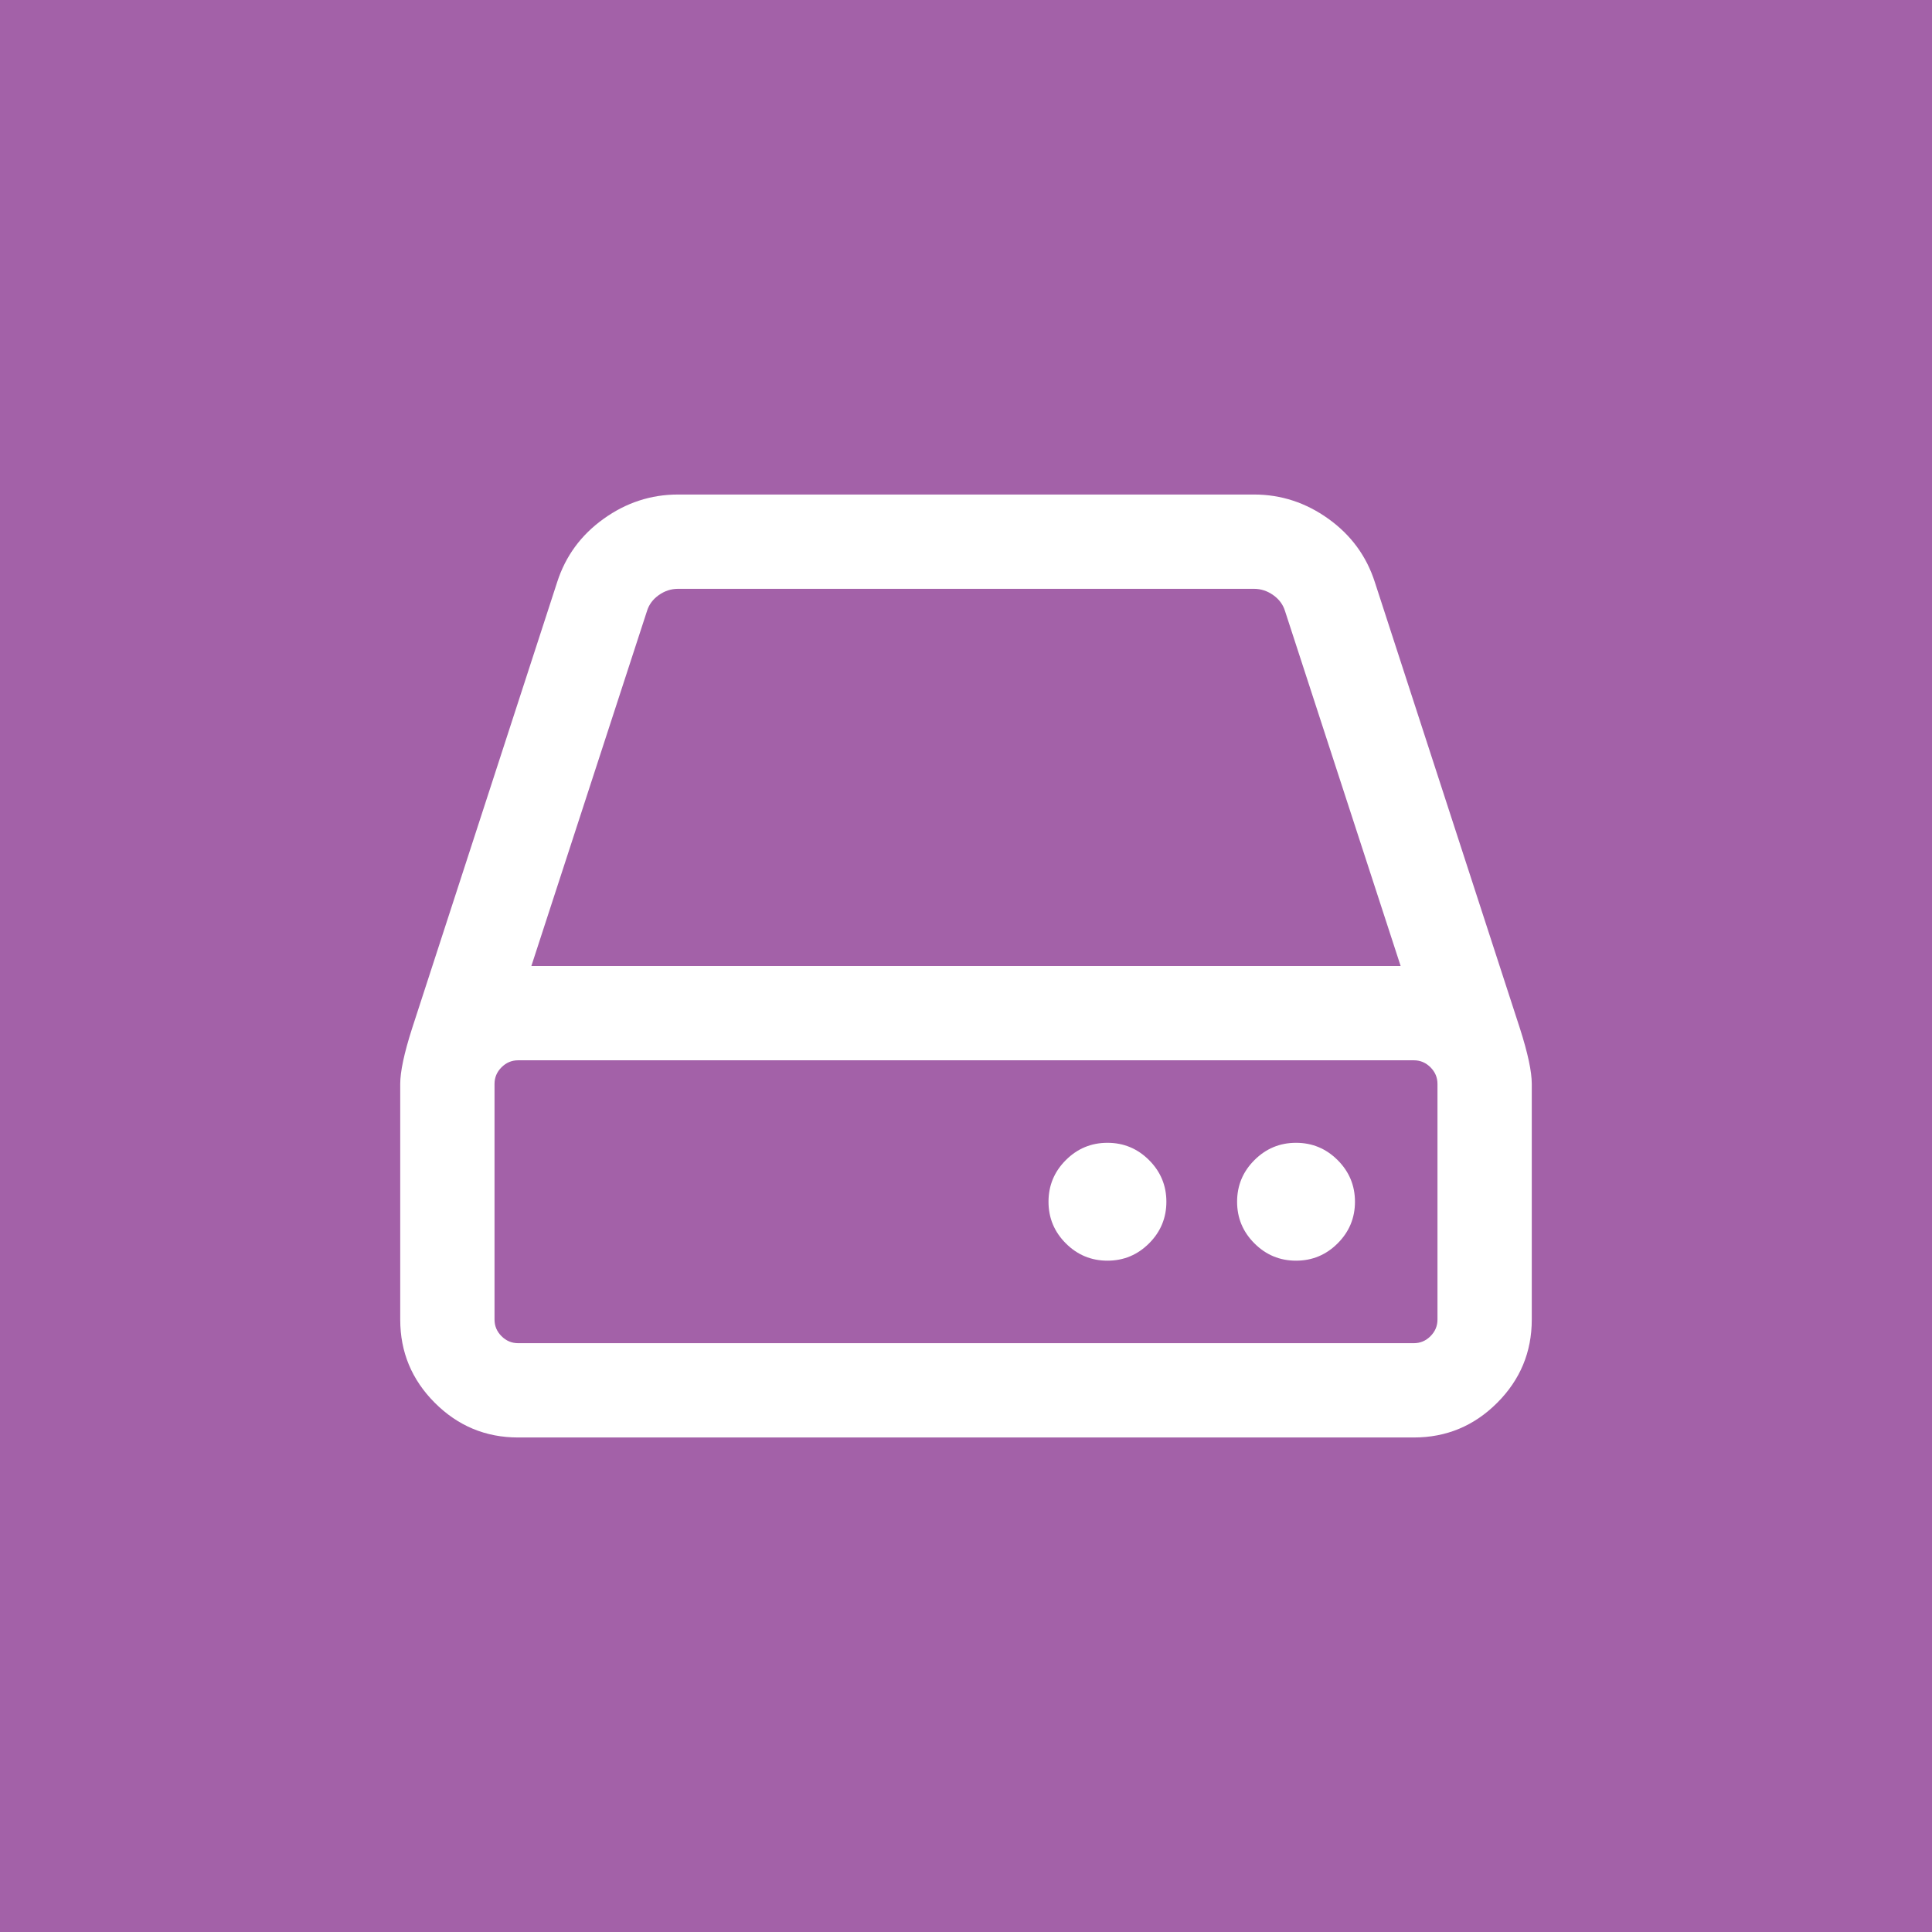 <?xml version="1.0" encoding="utf-8"?>
<!-- Generator: Adobe Illustrator 16.0.0, SVG Export Plug-In . SVG Version: 6.00 Build 0)  -->
<!DOCTYPE svg PUBLIC "-//W3C//DTD SVG 1.1//EN" "http://www.w3.org/Graphics/SVG/1.1/DTD/svg11.dtd">
<svg version="1.1" id="Layer_1" xmlns="http://www.w3.org/2000/svg" xmlns:xlink="http://www.w3.org/1999/xlink" x="0px" y="0px"
	 width="461px" height="461px" viewBox="0 0 461 461" enable-background="new 0 0 461 461" xml:space="preserve">
<rect fill="#A361A8" width="461" height="461"/>
<g id="Sauvegarde">
	<path fill="#FFFFFF" d="M365.5,258.625v56.25c0,7.734-2.755,14.357-8.262,19.863c-5.51,5.51-12.129,8.262-19.863,8.262h-213.75
		c-7.734,0-14.356-2.752-19.863-8.262c-5.509-5.506-8.262-12.129-8.262-19.863v-56.25c0-2.928,0.937-7.322,2.813-13.184
		l34.629-106.523c1.991-6.209,5.682-11.249,11.074-15.115c5.389-3.868,11.308-5.803,17.753-5.803H299.23
		c6.443,0,12.363,1.935,17.754,5.803c5.389,3.866,9.08,8.906,11.074,15.115l34.629,106.523
		C364.561,251.303,365.5,255.697,365.5,258.625z M343,314.875v-56.25c0-1.521-0.558-2.84-1.67-3.955
		c-1.115-1.111-2.434-1.67-3.955-1.67h-213.75c-1.524,0-2.843,0.559-3.955,1.67c-1.116,1.115-1.67,2.434-1.67,3.955v56.25
		c0,1.525,0.554,2.842,1.67,3.955c1.112,1.115,2.431,1.67,3.955,1.67h213.75c1.521,0,2.84-0.555,3.955-1.67
		C342.442,317.717,343,316.4,343,314.875z M126.79,230.501h207.421l-27.598-84.727c-0.47-1.521-1.406-2.783-2.812-3.78
		c-1.406-0.993-2.931-1.493-4.57-1.493H161.77c-1.642,0-3.164,0.5-4.57,1.493c-1.407,0.997-2.346,2.259-2.813,3.78L126.79,230.501z
		 M274.182,276.818c2.752,2.754,4.131,6.064,4.131,9.932s-1.379,7.18-4.131,9.932c-2.754,2.756-6.064,4.131-9.932,4.131
		s-7.18-1.375-9.932-4.131c-2.755-2.752-4.131-6.064-4.131-9.932s1.376-7.178,4.131-9.932c2.752-2.752,6.064-4.131,9.932-4.131
		S271.428,274.066,274.182,276.818z M319.182,276.818c2.752,2.754,4.131,6.064,4.131,9.932s-1.379,7.18-4.131,9.932
		c-2.755,2.756-6.064,4.131-9.932,4.131s-7.18-1.375-9.932-4.131c-2.755-2.752-4.131-6.064-4.131-9.932s1.376-7.178,4.131-9.932
		c2.752-2.752,6.064-4.131,9.932-4.131S316.427,274.066,319.182,276.818z"/>
</g>
</svg>
